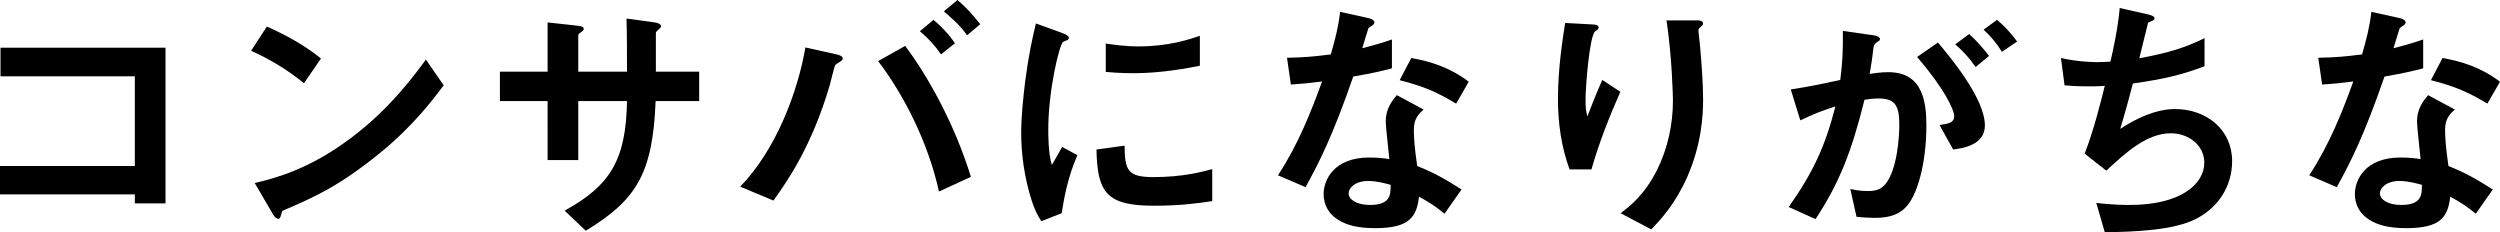 <?xml version="1.0" encoding="UTF-8"?><svg id="_イヤー_2" xmlns="http://www.w3.org/2000/svg" viewBox="0 0 751.705 69.841"><g id="_ザイン"><g><path d="M40.541,61.159v-2.713H0v-8.527H40.541V22.944H.155V14.34H49.765V61.159h-9.224Z"/><path d="M91.396,25.037c-4.418-3.643-9.689-6.976-15.891-9.767l4.729-7.286c5.116,2.248,11.395,5.581,16.278,9.612l-5.116,7.441Zm22.712,21.084c-12.248,9.922-19.611,13.177-29.223,17.286-.388,1.085-.542,2.403-1.163,2.403-.465,0-1.163-.465-1.706-1.473l-5.426-9.302c6.201-1.473,16.356-4.108,28.758-13.41,11.86-8.837,19.301-19.069,22.711-23.719l5.349,7.751c-3.023,4.031-9.069,12.17-19.301,20.464Z"/><path d="M197.131,30.386c-.853,22.092-5.969,29.843-21.007,38.99l-6.356-6.046c14.03-7.674,18.449-15.58,18.758-32.944h-14.65v17.751h-9.224V30.386h-14.34v-8.837h14.34V6.744l8.526,.93c1.783,.233,2.325,.31,2.325,1.085,0,.31-.155,.465-.62,.775-.853,.62-1.007,.775-1.007,1.163v10.852h14.65c0-5.891,0-11.085-.155-15.968l7.984,1.085c.62,.078,2.403,.31,2.403,1.24,0,.31-.233,.543-.698,.93-.542,.465-.698,.62-.853,1.008v11.705h13.022v8.837h-13.1Z"/><path d="M252.636,18.526c-.93,.62-1.24,.775-1.473,1.008-.31,.388-1.395,5.193-1.705,6.201-5.349,18.061-12.402,28.293-16.898,34.572l-9.999-4.186c10.93-11.24,17.363-28.758,19.611-41.858l9.379,2.093c.775,.155,1.86,.543,1.86,1.24,0,.388-.388,.62-.775,.93Zm29.688,39.067c-3.256-14.805-10.542-29.068-18.294-39.222l8.14-4.573c6.511,8.682,14.65,22.867,19.767,39.377l-9.612,4.418Zm.62-41.238c-1.783-2.635-3.876-4.883-6.356-6.976l4.108-3.411c2.48,2.093,4.573,4.263,6.434,7.054l-4.186,3.333Zm7.829-5.736c-2.016-3.023-5.426-5.891-6.977-7.209l4.108-3.411c2.403,2.015,4.729,4.573,6.821,7.286l-3.953,3.333Z"/><path d="M319.226,64.105l-6.123,2.403c-1.24-2.015-1.938-3.256-2.868-6.124-2.325-7.209-3.178-14.418-3.178-20.386,0-4.961,.62-10.697,1.162-15.27,1.085-8.372,2.171-13.1,3.256-17.673l7.906,2.868c.543,.233,2.016,.775,2.016,1.395,0,.155-.077,.465-.388,.698-.155,.078-1.162,.465-1.317,.543-1.163,.698-4.496,14.728-4.496,26.433,0,1.318,0,7.286,1.085,10.62,.931-1.628,1.396-2.403,3.101-5.426l4.573,2.48c-2.79,6.356-3.953,12.48-4.729,17.441Zm27.751-2.248c-14.108,0-17.054-3.798-17.286-16.898l8.449-1.163c.077,7.364,.853,9.457,8.682,9.457,8.837,0,14.883-1.628,17.674-2.403v9.612c-4.108,.62-9.303,1.395-17.519,1.395Zm-6.201-39.843c-.62,0-4.187,0-8.294-.388V13.1c2.248,.31,5.735,.853,9.922,.853,9.068,0,15.425-2.17,18.371-3.178v8.992c-3.566,.698-11.396,2.248-19.999,2.248Z"/><path d="M406.9,23.022c-6.279,18.138-10.31,25.89-14.341,33.254l-8.294-3.566c6.201-9.457,10.077-19.456,13.255-28.215-3.565,.465-5.736,.698-9.379,.93l-1.163-8.062c5.116-.078,8.372-.388,13.178-1.008,1.317-4.651,2.248-8.062,2.79-12.79l8.449,1.86c.388,.078,1.86,.465,1.86,1.318,0,.775-1.317,1.24-1.782,1.705-.078,.078-1.551,5.038-1.86,6.046,4.573-1.163,6.898-1.938,8.914-2.635v8.682c-2.636,.698-5.038,1.318-11.627,2.48Zm27.439,41.238c-2.635-2.17-4.65-3.488-7.674-5.116-.697,6.201-3.022,9.457-13.177,9.457-4.961,0-9.38-.775-12.636-3.643-1.24-1.085-2.868-3.333-2.868-6.589,0-4.186,3.023-11.007,13.721-11.007,2.558,0,4.496,.233,6.046,.465-.155-1.783-1.085-9.689-1.085-11.317,0-3.721,1.783-6.046,3.333-7.906l8.062,4.341c-2.48,2.015-2.945,3.953-2.945,6.201,0,1.628,.154,5.038,1.008,10.775,5.115,2.015,8.449,3.953,13.332,7.054l-5.116,7.286Zm-22.944-9.844c-4.03,0-5.891,2.17-5.891,3.721,0,1.705,2.17,3.488,6.434,3.488,6.278,0,6.201-3.256,6.201-6.046-1.396-.388-4.108-1.163-6.744-1.163Zm26.433-23.254c-5.116-3.101-9.302-5.116-16.976-7.054l3.488-6.666c5.736,1.008,11.55,2.791,17.286,7.131l-3.799,6.589Z"/><path d="M478.528,50.927h-6.589c-2.48-6.744-3.488-13.953-3.488-21.084,0-9.534,1.474-18.526,2.171-22.944l8.449,.465c.465,0,1.628,.155,1.628,.93,0,.543-.775,.853-1.086,1.163-1.628,1.318-2.868,16.123-2.868,20.774,0,2.248,.155,3.101,.543,4.806,1.008-2.635,2.559-6.666,4.496-11.007l5.426,3.566c-3.333,7.596-6.434,15.348-8.682,23.332Zm28.836,2.17c-3.644,8.294-8.062,12.945-10.853,15.89l-9.224-4.883c2.79-2.093,7.208-5.504,11.007-13.1,3.178-6.434,4.729-13.643,4.729-20.774,0-.853-.233-12.79-1.938-24.107h9.38c.232,0,1.628,0,1.628,1.008,0,.698-1.396,1.163-1.396,1.86s.388,3.953,.465,4.728c.465,5.426,.931,11.162,.931,16.278,0,4.651-.466,13.41-4.729,23.099Z"/><path d="M572.868,62.477c-1.627,1.628-4.186,3.023-8.836,3.023-2.326,0-4.419-.155-5.813-.31l-1.86-8.372c1.395,.31,3.022,.62,5.271,.62,2.403,0,3.953-.465,5.349-2.17,3.488-4.341,4.108-14.108,4.108-17.828,0-5.969-1.473-7.829-6.278-7.829-1.706,0-3.256,.233-4.187,.388-3.953,15.89-7.674,25.192-14.728,35.889l-8.062-3.643c7.286-10.387,10.93-18.061,14.03-30.231-4.186,1.318-6.666,2.325-10.542,4.186l-2.868-9.302c5.891-.93,8.526-1.473,14.883-2.868,.62-4.961,.853-8.217,.775-14.728l9.302,1.318c1.008,.155,1.86,.543,1.86,1.163,0,.31-.078,.388-.853,.853q-.931,.62-1.086,1.628c-.388,3.101-.542,4.496-1.162,7.984,1.24-.233,3.41-.543,5.658-.543,10.465,0,11.395,9.224,11.395,16.123,0,11.162-2.713,21.162-6.356,24.65Zm14.418-17.518l-4.108-7.364c2.791-.388,4.419-.775,4.419-2.635,0-1.938-2.945-8.294-11.162-17.828l6.278-4.341c3.565,4.263,14.107,16.743,14.107,24.96,0,5.891-6.666,6.821-9.534,7.209Zm6.744-24.805c-1.938-2.791-3.721-4.728-6.124-6.821l4.187-3.101c2.17,1.938,4.263,4.341,5.968,6.589l-4.03,3.333Zm7.906-4.573c-1.55-2.558-3.41-4.728-5.504-6.666l4.031-2.946c2.093,1.705,4.108,3.876,6.046,6.511l-4.573,3.101Z"/><path d="M660.31,65.81c-6.82,3.488-18.525,3.876-27.439,4.031l-2.559-8.837c4.729,.62,9.147,.62,10.077,.62,15.348,0,22.401-6.279,22.401-12.712,0-5.271-4.728-8.837-10.076-8.837-7.132,0-13.488,5.736-19.379,11.24l-6.512-5.116c2.636-6.744,4.807-15.348,6.047-20.386-1.628,.155-3.333,.155-4.807,.155-.697,0-4.186,0-7.286-.31l-1.085-8.217c5.349,1.24,10.387,1.24,10.852,1.24,1.474,0,2.791-.078,4.031-.155,.853-3.643,2.248-10.077,2.791-16.123l8.836,2.015c.543,.155,1.628,.465,1.628,1.008,0,.853-1.008,.853-1.938,1.395-.388,1.473-2.248,9.069-2.636,10.697,9.146-1.705,13.72-3.178,19.611-6.046v8.449c-6.821,2.558-11.859,3.798-21.549,5.193-.62,2.403-2.248,8.527-3.799,13.643,7.829-5.116,13.255-5.969,16.434-5.969,9.534,0,17.208,6.201,17.208,15.658,0,7.441-4.03,13.875-10.853,17.363Z"/><path d="M716.979,23.022c-6.279,18.138-10.31,25.89-14.341,33.254l-8.294-3.566c6.201-9.457,10.077-19.456,13.255-28.215-3.565,.465-5.736,.698-9.379,.93l-1.163-8.062c5.116-.078,8.372-.388,13.178-1.008,1.317-4.651,2.248-8.062,2.79-12.79l8.449,1.86c.388,.078,1.86,.465,1.86,1.318,0,.775-1.317,1.24-1.782,1.705-.078,.078-1.551,5.038-1.86,6.046,4.573-1.163,6.898-1.938,8.914-2.635v8.682c-2.636,.698-5.038,1.318-11.627,2.48Zm27.439,41.238c-2.635-2.17-4.65-3.488-7.674-5.116-.697,6.201-3.022,9.457-13.177,9.457-4.961,0-9.38-.775-12.636-3.643-1.24-1.085-2.868-3.333-2.868-6.589,0-4.186,3.023-11.007,13.721-11.007,2.558,0,4.496,.233,6.046,.465-.155-1.783-1.085-9.689-1.085-11.317,0-3.721,1.783-6.046,3.333-7.906l8.062,4.341c-2.48,2.015-2.945,3.953-2.945,6.201,0,1.628,.154,5.038,1.008,10.775,5.115,2.015,8.449,3.953,13.332,7.054l-5.116,7.286Zm-22.944-9.844c-4.03,0-5.891,2.17-5.891,3.721,0,1.705,2.17,3.488,6.434,3.488,6.278,0,6.201-3.256,6.201-6.046-1.396-.388-4.108-1.163-6.744-1.163Zm26.433-23.254c-5.116-3.101-9.302-5.116-16.976-7.054l3.488-6.666c5.736,1.008,11.55,2.791,17.286,7.131l-3.799,6.589Z"/></g></g></svg>